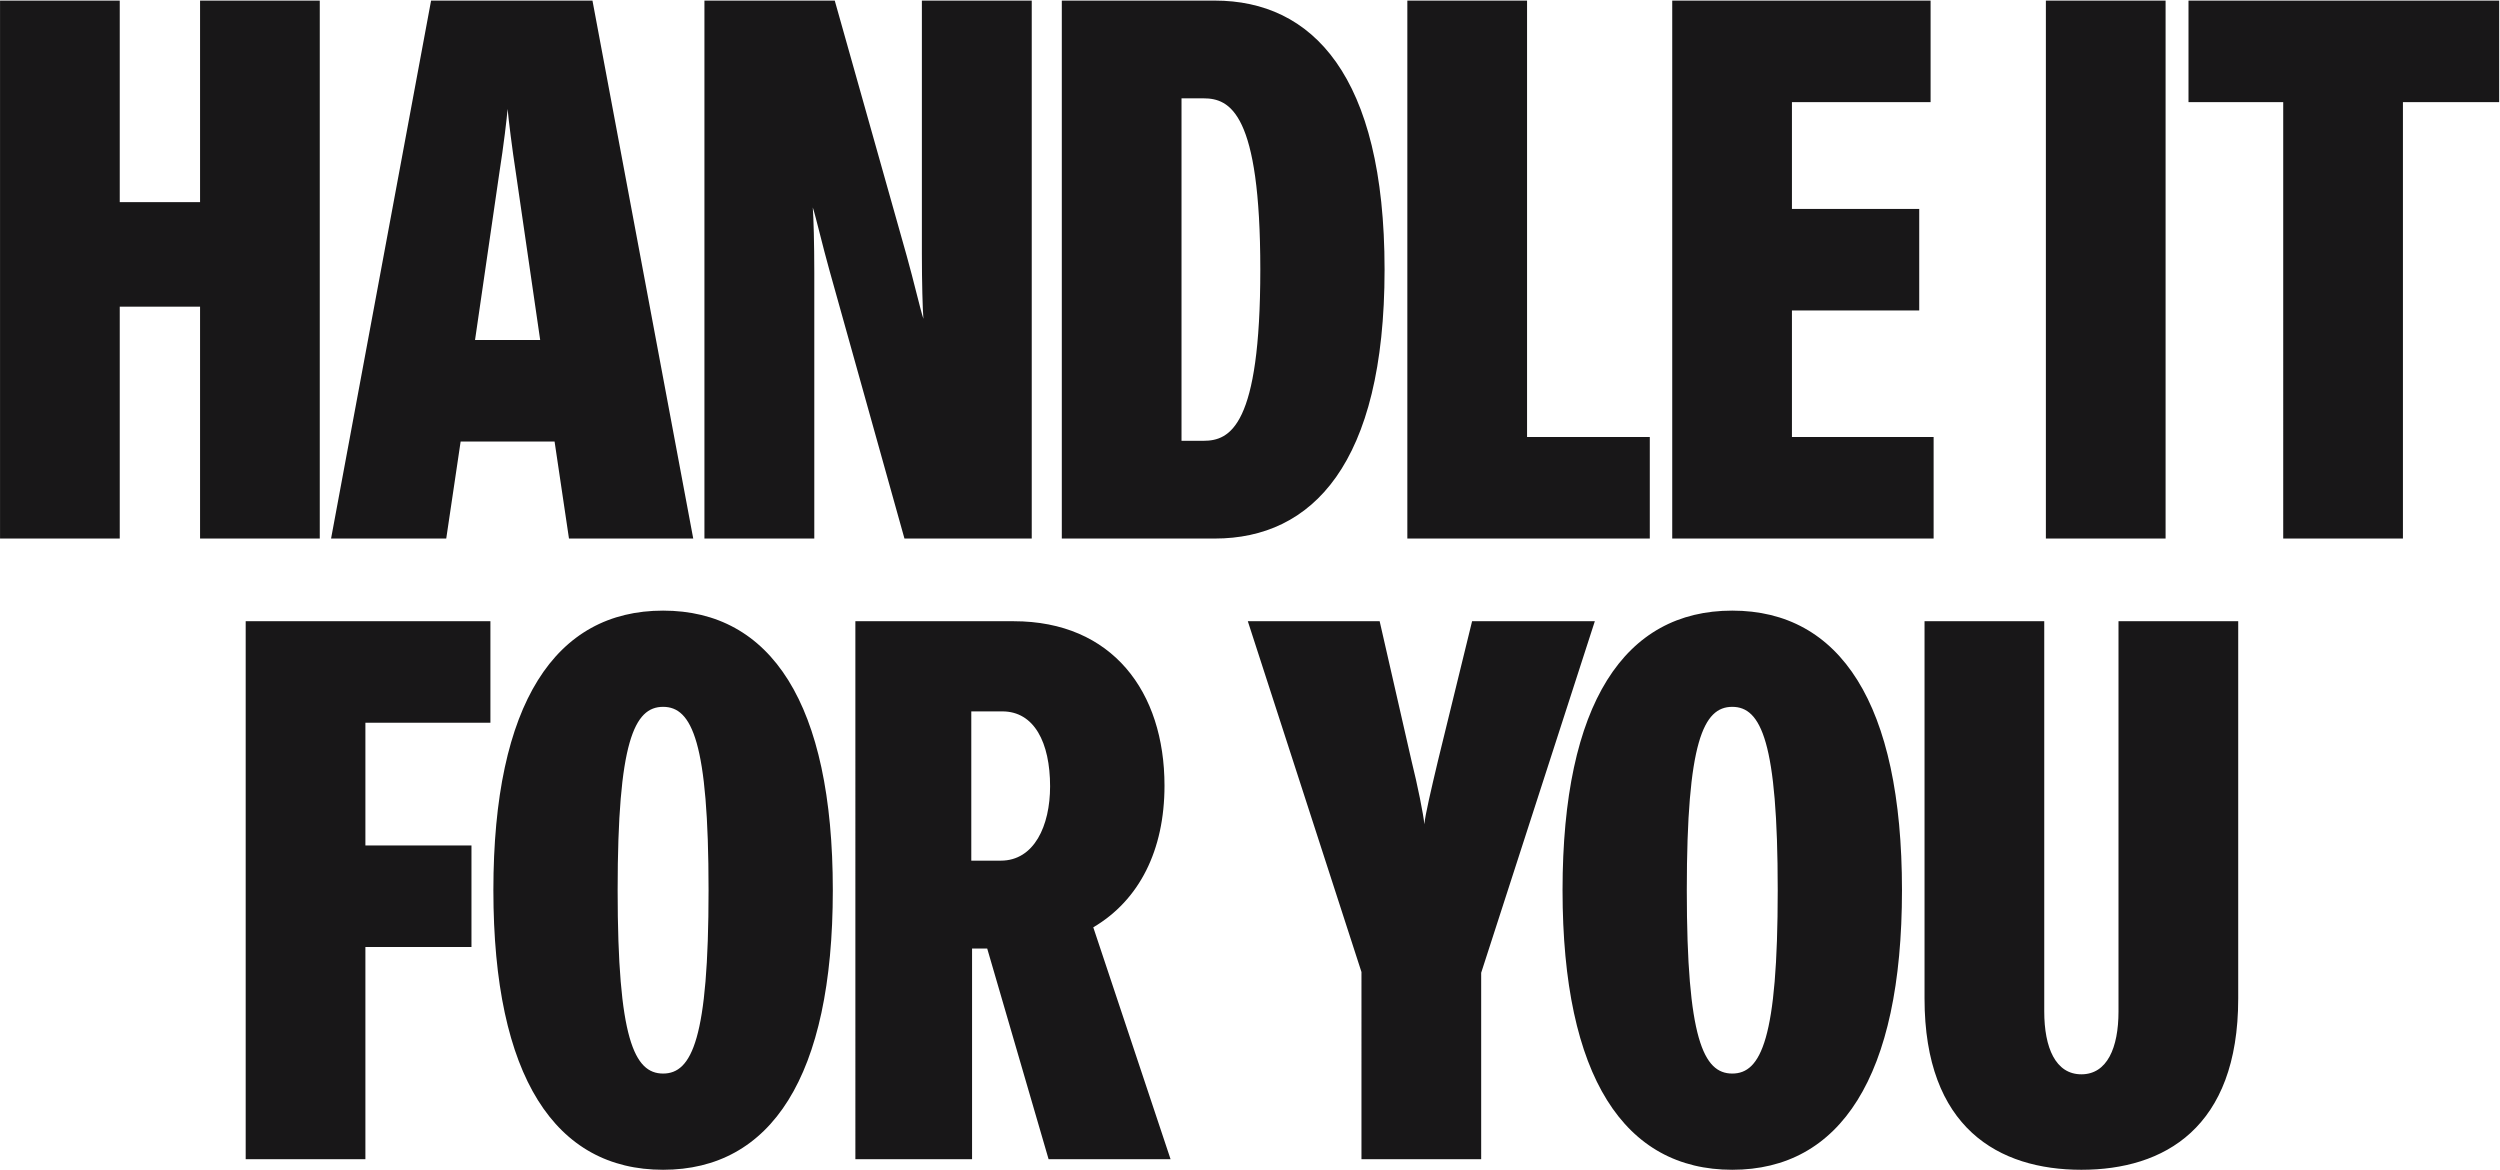 <svg width="1716" height="803" fill="none" xmlns="http://www.w3.org/2000/svg"><path d="M219.491.41v369.244h-82.17V210.515H82.195v159.139H.025V.41h82.17v138.337h55.126V.41h82.17zm171.056 369.244-9.881-66.568h-64.488l-9.881 66.568h-79.05L295.895.41h110.774l69.168 369.244h-85.29zm-64.488-136.256h44.725l-16.642-114.414c-2.6-16.642-5.2-37.964-5.72-44.205-.52 6.24-2.601 24.443-5.721 44.205l-16.642 114.414zm296.318-57.727c4.68 16.642 9.361 36.925 11.441 43.165-.52-6.76-1.04-24.443-1.04-44.725V.411h75.409v369.243h-87.371L569.33 185.552c-4.68-16.642-9.361-36.924-11.441-43.165.52 6.761 1.04 24.443 1.04 44.726v182.541H483.52V.41h89.451l49.406 175.261zm106.446 193.983V.41h105.052c66.568 0 116.494 50.966 116.494 184.622s-49.926 184.622-116.494 184.622H728.823zm82.17-67.088h15.081c18.203 0 39.005-9.881 39.005-117.534S844.277 67.498 826.074 67.498h-15.081v235.068zM1048.17.41v299.556h84.25v69.688H965.999V.41h82.171zm276.99 0V70.1h-95.17v73.328h87.37v69.689h-87.37v86.85h97.25v69.688h-179.42V.41h177.34zm161.3 0v369.244h-82.17V.41h82.17zm228.96 0V70.1h-66.05v299.555h-82.17V70.099h-65.01V.41h213.23zm-1378.801 426v69.689h-85.81v84.25h72.808v69.688h-72.808v145.617h-82.17V426.41h167.98zm118.529 376.525c-73.849 0-116.494-63.447-116.494-191.903 0-128.455 42.645-191.903 116.494-191.903 73.849 0 116.494 63.448 116.494 191.903 0 128.456-42.645 191.903-116.494 191.903zm-31.203-191.903c0 101.932 11.441 125.855 31.203 125.855 19.763 0 31.204-23.923 31.204-125.855s-11.441-125.855-31.204-125.855c-19.762 0-31.203 23.923-31.203 125.855zm379.527 184.622h-83.73l-42.125-144.577h-10.401v144.577h-80.09V426.41h108.693c67.608 0 103.493 48.366 103.493 112.854 0 44.205-17.163 78.529-48.886 97.251l53.046 159.139zM666.696 590.75h20.282c22.883 0 33.804-23.923 33.804-50.966 0-30.164-10.921-51.486-32.764-51.486h-21.322V590.75zm302.139-68.648c4.161 16.642 8.321 37.444 8.842 43.685.52-6.241 4.68-23.923 9.361-43.685l23.402-95.692h84.25l-78.01 241.309v127.935h-82.169V667.199L856.502 426.41h90.491l21.842 95.692zm220.185 280.833c-73.84 0-116.49-63.447-116.49-191.903 0-128.455 42.65-191.903 116.49-191.903 73.85 0 116.5 63.448 116.5 191.903 0 128.456-42.65 191.903-116.5 191.903zm-31.2-191.903c0 101.932 11.44 125.855 31.2 125.855 19.77 0 31.21-23.923 31.21-125.855s-11.44-125.855-31.21-125.855c-19.76 0-31.2 23.923-31.2 125.855zm378.49 74.369c0 88.931-50.97 117.534-107.65 117.534-56.69 0-107.66-28.603-107.66-117.534V426.41h82.17v267.832c0 24.963 7.8 43.165 25.49 43.165 17.68 0 25.48-18.202 25.48-43.165V426.41h82.17v258.991z" fill="#181718"/></svg>